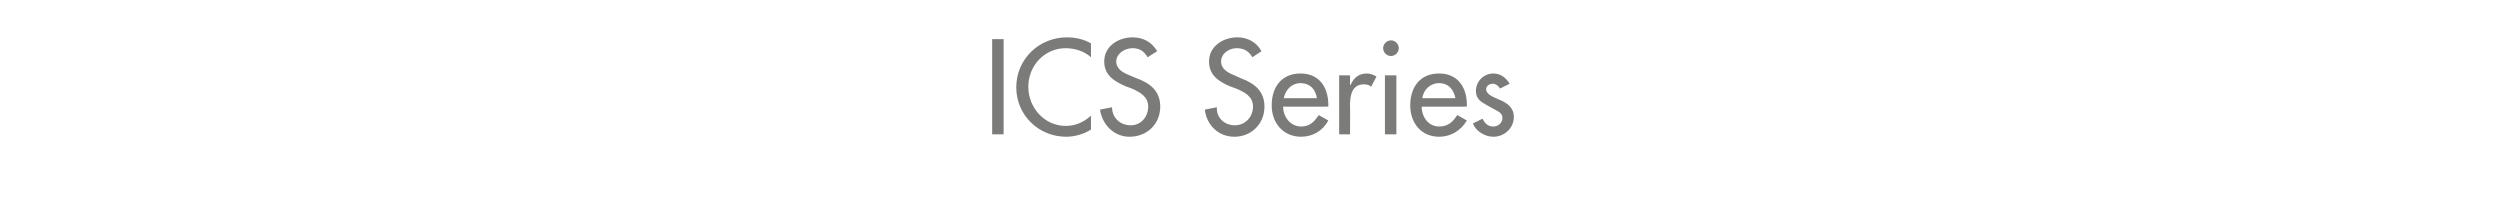 <?xml version="1.0" standalone="no"?><!DOCTYPE svg PUBLIC "-//W3C//DTD SVG 1.1//EN" "http://www.w3.org/Graphics/SVG/1.1/DTD/svg11.dtd"><svg xmlns="http://www.w3.org/2000/svg" version="1.1" width="415px" height="32.7px" viewBox="0 -5 415 32.7" style="top:-5px">  <desc>ICS Series</desc>  <defs/>  <g id="Polygon234522">    <path d="M 166.6 17.3 L 164.7 17.3 L 164.7 1.5 L 166.6 1.5 L 166.6 17.3 Z M 181.1 4.5 C 180 3.5 178.4 3 176.9 3 C 173.4 3 170.7 5.9 170.7 9.4 C 170.7 12.9 173.4 15.9 176.9 15.9 C 178.5 15.9 179.9 15.3 181.1 14.2 C 181.1 14.2 181.1 16.5 181.1 16.5 C 179.9 17.3 178.3 17.7 177 17.7 C 172.4 17.7 168.7 14.1 168.7 9.5 C 168.7 4.8 172.5 1.2 177.1 1.2 C 178.5 1.2 179.9 1.5 181.1 2.2 C 181.1 2.2 181.1 4.5 181.1 4.5 Z M 190.5 4.5 C 189.9 3.5 189.2 3 188 3 C 186.7 3 185.3 3.9 185.3 5.2 C 185.3 6.5 186.5 7.1 187.5 7.5 C 187.5 7.5 188.7 8 188.7 8 C 190.9 8.8 192.6 10.1 192.6 12.7 C 192.6 15.6 190.4 17.7 187.5 17.7 C 185 17.7 183 15.8 182.6 13.2 C 182.6 13.2 184.6 12.8 184.6 12.8 C 184.6 14.6 186 15.8 187.7 15.8 C 189.4 15.8 190.6 14.4 190.6 12.7 C 190.6 11 189.2 10.3 187.9 9.7 C 187.9 9.7 186.8 9.3 186.8 9.3 C 185 8.5 183.3 7.5 183.3 5.2 C 183.3 2.7 185.6 1.2 188 1.2 C 189.8 1.2 191.2 2 192.1 3.5 C 192.1 3.5 190.5 4.5 190.5 4.5 Z M 207.9 4.5 C 207.3 3.5 206.5 3 205.3 3 C 204 3 202.7 3.9 202.7 5.2 C 202.7 6.5 203.9 7.1 204.9 7.5 C 204.9 7.5 206 8 206 8 C 208.2 8.8 209.9 10.1 209.9 12.7 C 209.9 15.6 207.7 17.7 204.9 17.7 C 202.3 17.7 200.3 15.8 200 13.2 C 200 13.2 202 12.8 202 12.8 C 201.9 14.6 203.3 15.8 205 15.8 C 206.7 15.8 208 14.4 208 12.7 C 208 11 206.6 10.3 205.2 9.7 C 205.2 9.7 204.1 9.3 204.1 9.3 C 202.3 8.5 200.7 7.5 200.7 5.2 C 200.7 2.7 203 1.2 205.4 1.2 C 207.1 1.2 208.6 2 209.4 3.5 C 209.4 3.5 207.9 4.5 207.9 4.5 Z M 213 12.7 C 213 14.4 214.2 16 216 16 C 217.4 16 218.2 15.2 218.9 14.1 C 218.9 14.1 220.5 15 220.5 15 C 219.6 16.7 217.9 17.7 216 17.7 C 213 17.7 211.1 15.4 211.1 12.5 C 211.1 9.5 212.7 7.2 215.9 7.2 C 219 7.2 220.5 9.5 220.5 12.4 C 220.51 12.43 220.5 12.7 220.5 12.7 C 220.5 12.7 213.02 12.73 213 12.7 Z M 218.6 11.3 C 218.4 9.8 217.4 8.8 215.9 8.8 C 214.4 8.8 213.4 9.9 213.1 11.3 C 213.1 11.3 218.6 11.3 218.6 11.3 Z M 224.1 9.1 C 224.1 9.1 224.21 9.09 224.2 9.1 C 224.7 7.9 225.6 7.2 226.9 7.2 C 227.4 7.2 228 7.4 228.5 7.7 C 228.5 7.7 227.6 9.4 227.6 9.4 C 227.3 9.1 226.9 9 226.4 9 C 224.4 9 224.1 10.9 224.1 12.5 C 224.15 12.49 224.1 17.3 224.1 17.3 L 222.3 17.3 L 222.3 7.5 L 224.1 7.5 L 224.1 9.1 Z M 231.8 17.3 L 229.9 17.3 L 229.9 7.5 L 231.8 7.5 L 231.8 17.3 Z M 232.2 3 C 232.2 3.7 231.6 4.3 230.9 4.3 C 230.2 4.3 229.6 3.7 229.6 3 C 229.6 2.3 230.2 1.7 230.9 1.7 C 231.6 1.7 232.2 2.3 232.2 3 Z M 236 12.7 C 236 14.4 237.1 16 238.9 16 C 240.4 16 241.2 15.2 241.9 14.1 C 241.9 14.1 243.5 15 243.5 15 C 242.5 16.7 240.8 17.7 238.9 17.7 C 235.9 17.7 234.1 15.4 234.1 12.5 C 234.1 9.5 235.7 7.2 238.9 7.2 C 242 7.2 243.5 9.5 243.5 12.4 C 243.47 12.43 243.5 12.7 243.5 12.7 C 243.5 12.7 235.97 12.73 236 12.7 Z M 241.6 11.3 C 241.3 9.8 240.4 8.8 238.9 8.8 C 237.4 8.8 236.3 9.9 236.1 11.3 C 236.1 11.3 241.6 11.3 241.6 11.3 Z M 249 9.7 C 248.8 9.3 248.3 8.9 247.8 8.9 C 247.2 8.9 246.7 9.3 246.7 9.8 C 246.7 10.7 247.9 11.1 249 11.6 C 250.2 12.1 251.3 12.9 251.3 14.4 C 251.3 16.3 249.7 17.7 247.9 17.7 C 246.5 17.7 245 16.8 244.5 15.5 C 244.5 15.5 246.1 14.7 246.1 14.7 C 246.5 15.5 247 16 247.9 16 C 248.7 16 249.4 15.4 249.4 14.6 C 249.4 14.1 249.2 13.8 248.7 13.5 C 248.7 13.5 246.9 12.5 246.9 12.5 C 245.8 11.9 245 11.4 245 10.1 C 245 8.5 246.3 7.2 247.9 7.2 C 249.1 7.2 250 7.9 250.6 8.9 C 250.6 8.9 249 9.7 249 9.7 Z " stroke="none" fill="#7b7b7a"/>  </g></svg>